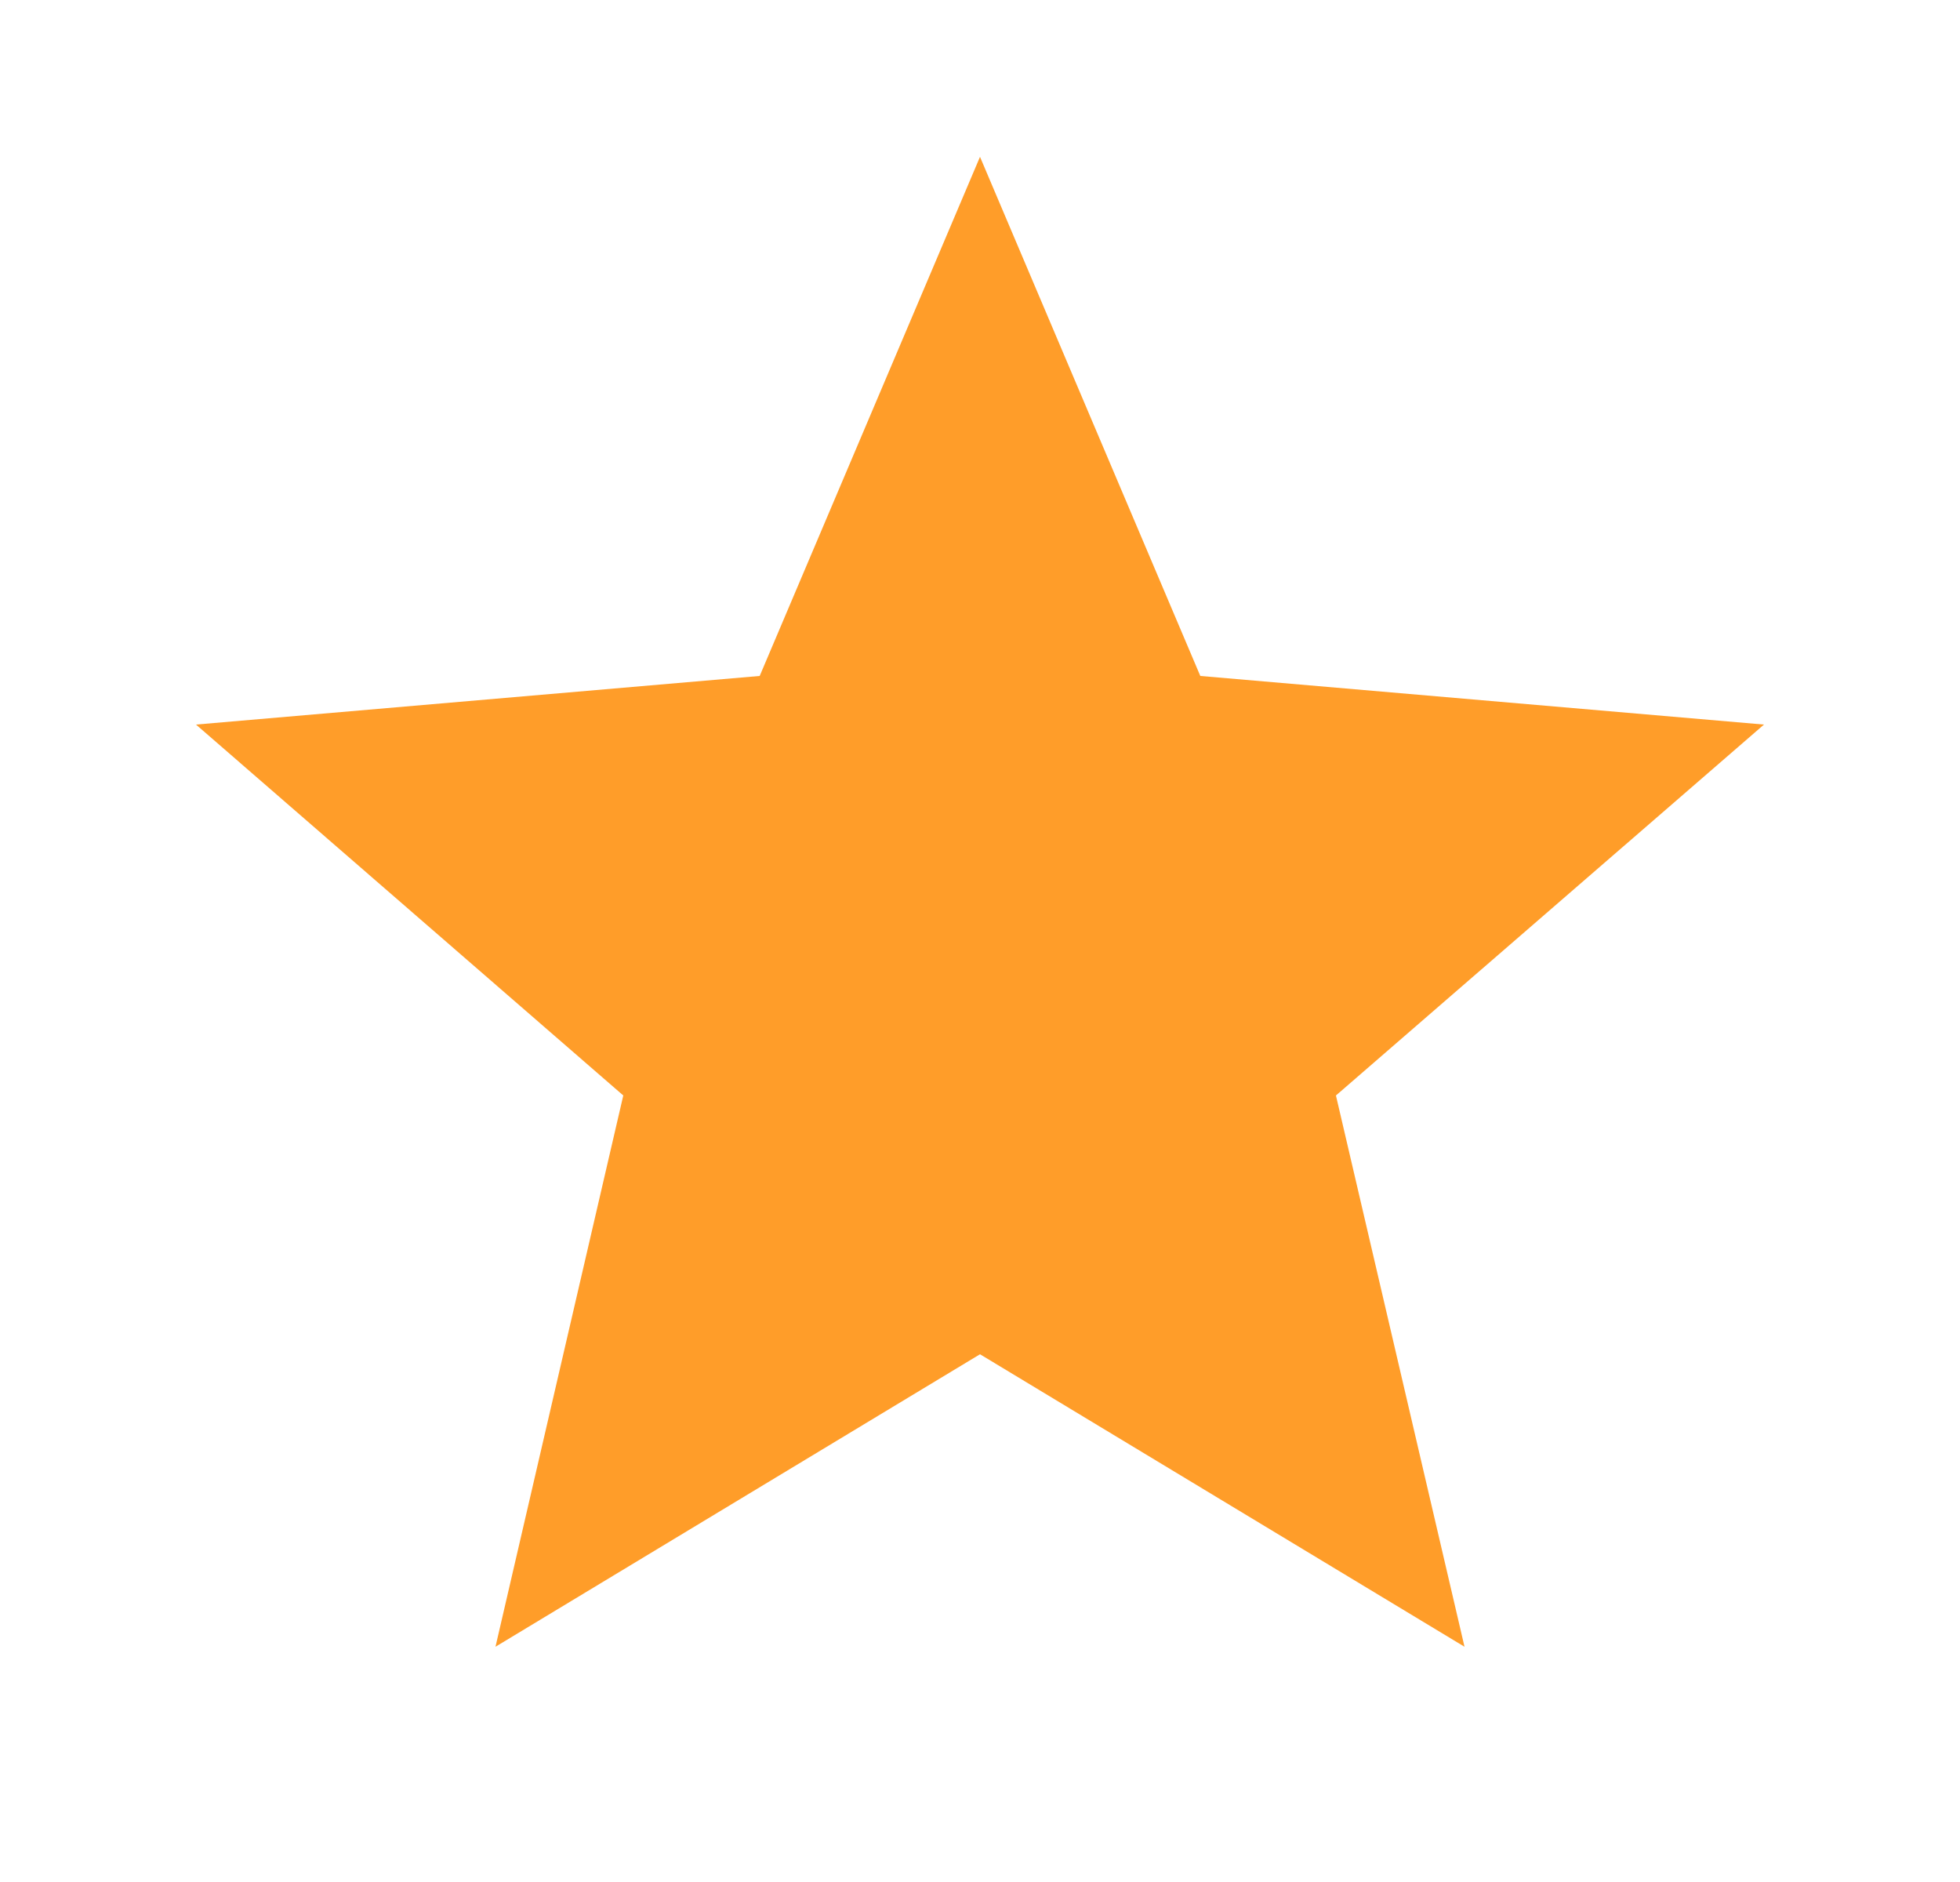 <svg width="25" height="24" viewBox="0 0 25 24" fill="none" xmlns="http://www.w3.org/2000/svg">
<path d="M12.5 17.27L18.68 21L17.04 13.97L22.5 9.24L15.31 8.62L12.5 2L9.69 8.62L2.5 9.24L7.95 13.97L6.32 21L12.5 17.27Z" fill="#FF9D29"/>
</svg>
